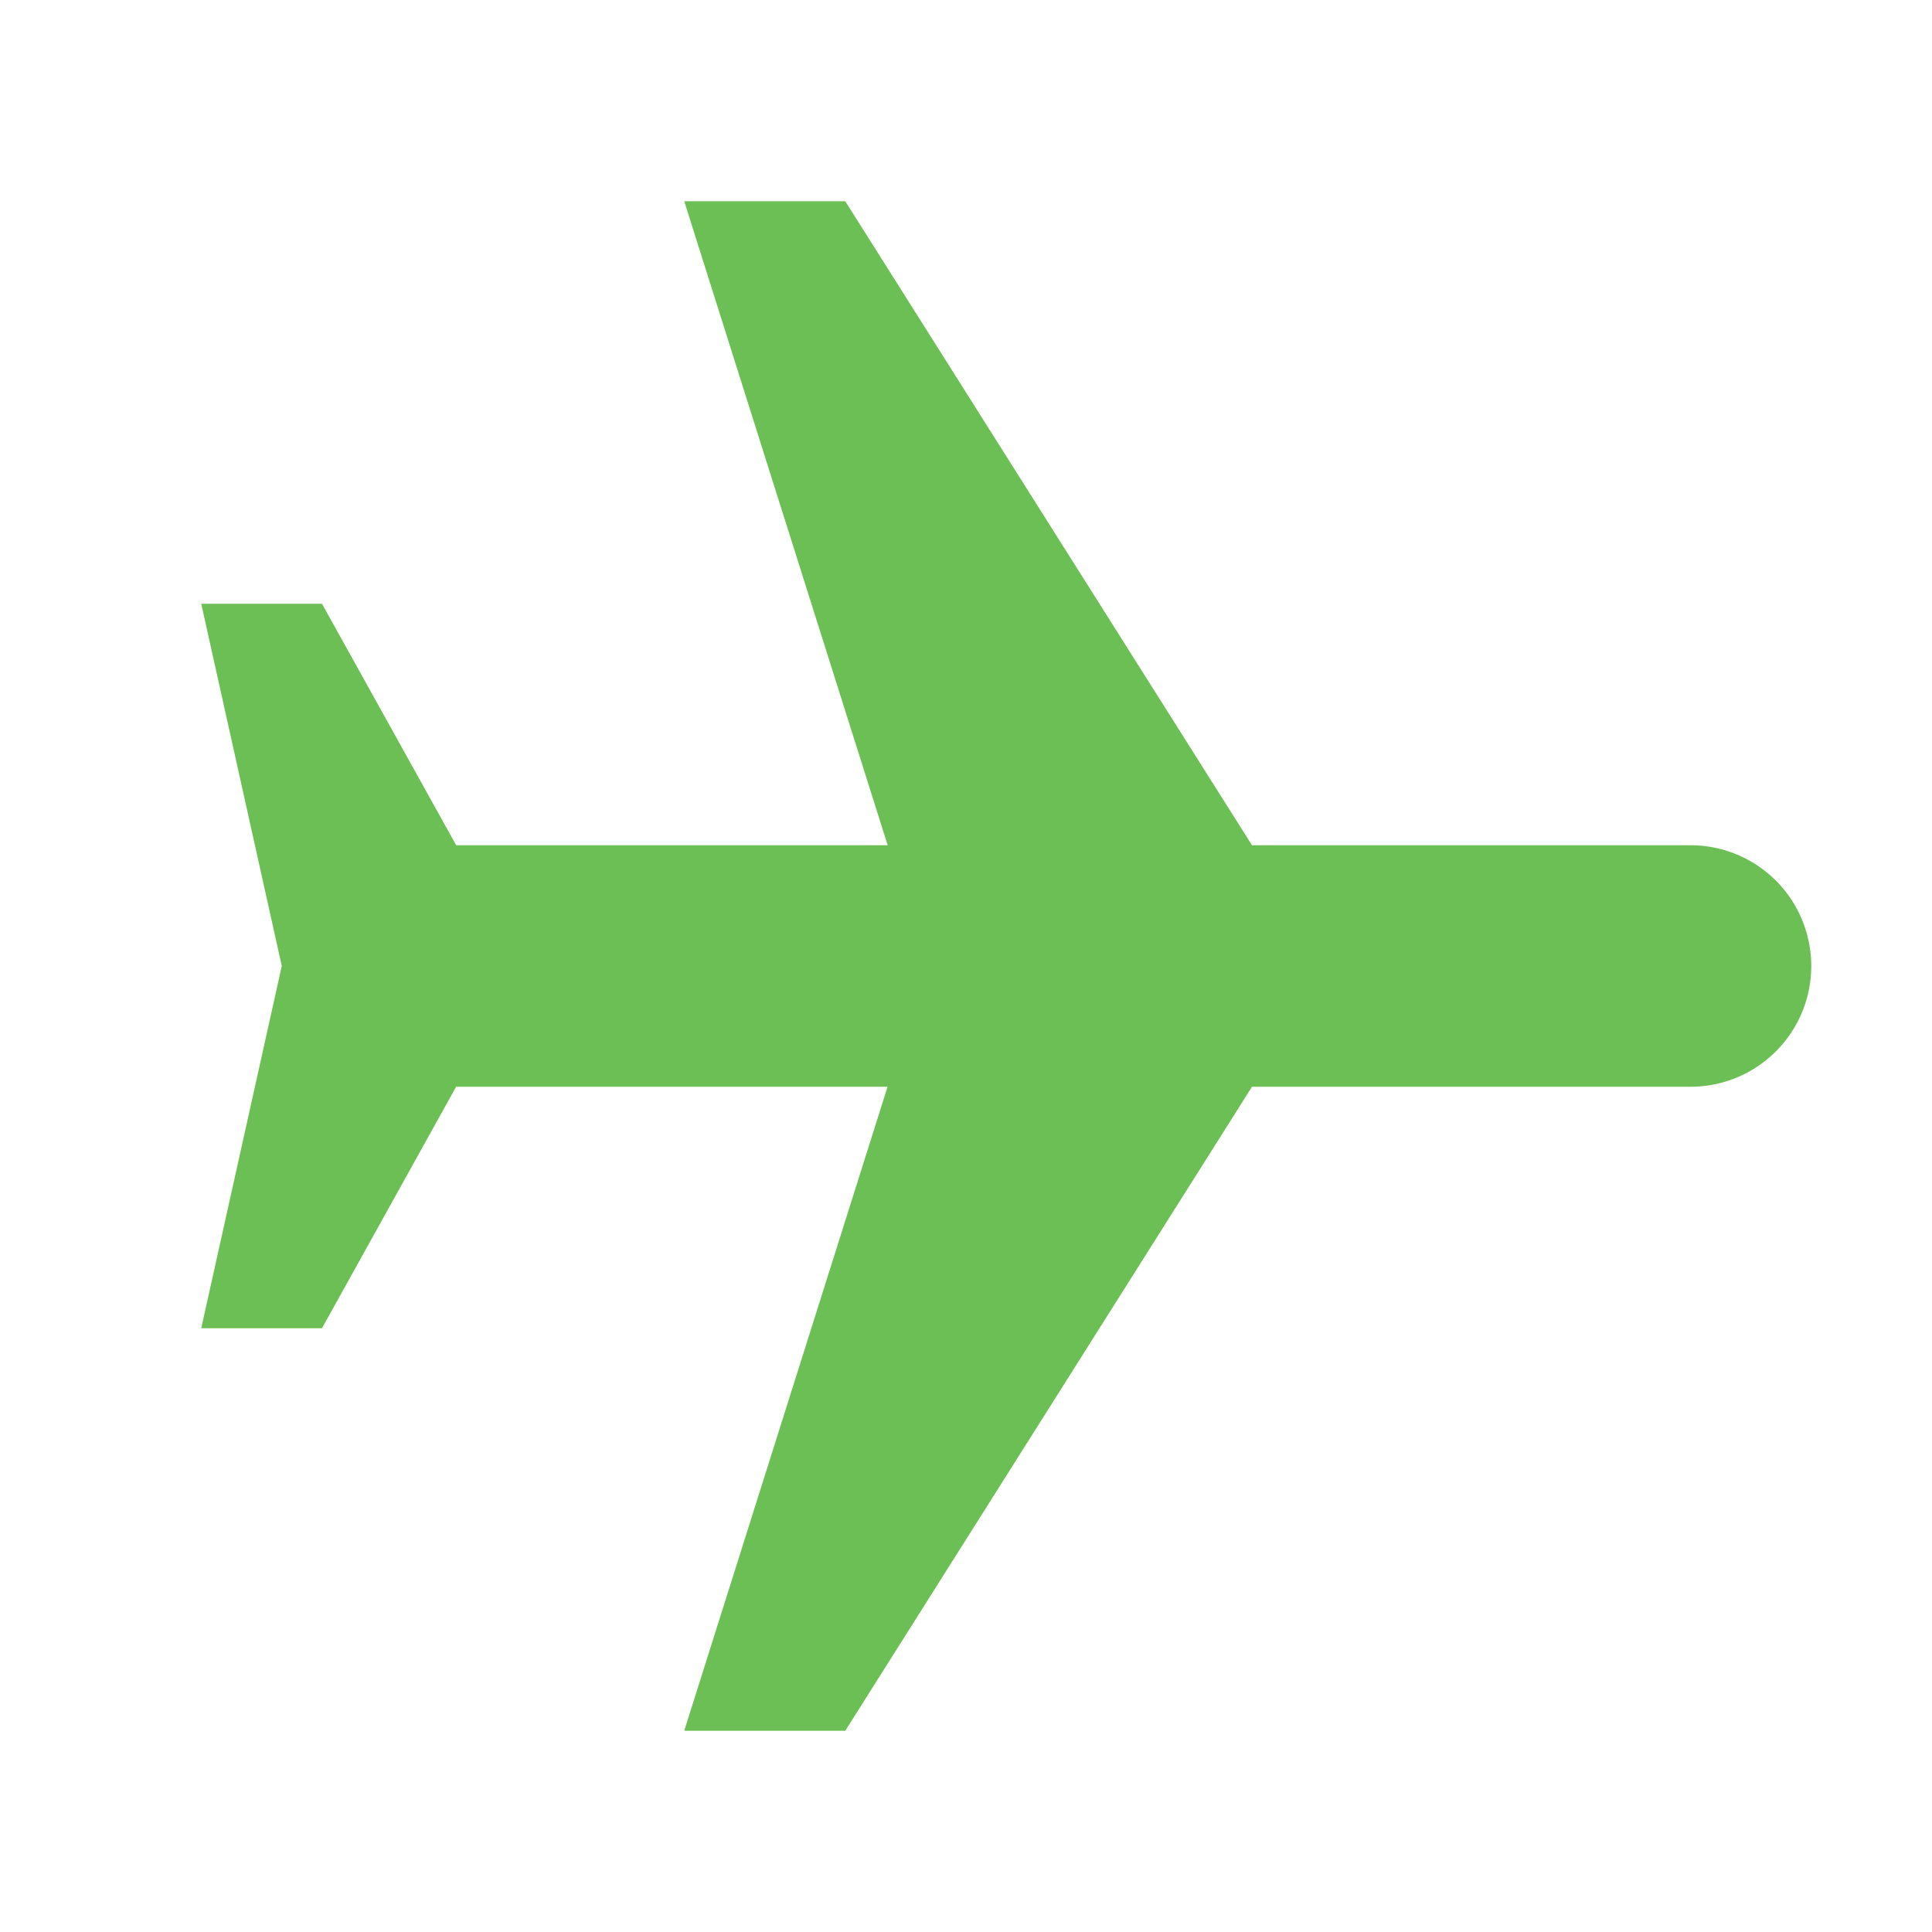 <svg width="32" height="32" fill="none" xmlns="http://www.w3.org/2000/svg"><path d="M20.737 18 14 28.667h-2.667L14.701 18H7.555l-2.222 4h-2l1.334-6-1.334-6h2l2.223 4h7.147l-3.37-10.667H14L20.737 14H28a2 2 0 0 1 0 4h-7.263Z" fill="#6CBF54"/></svg>